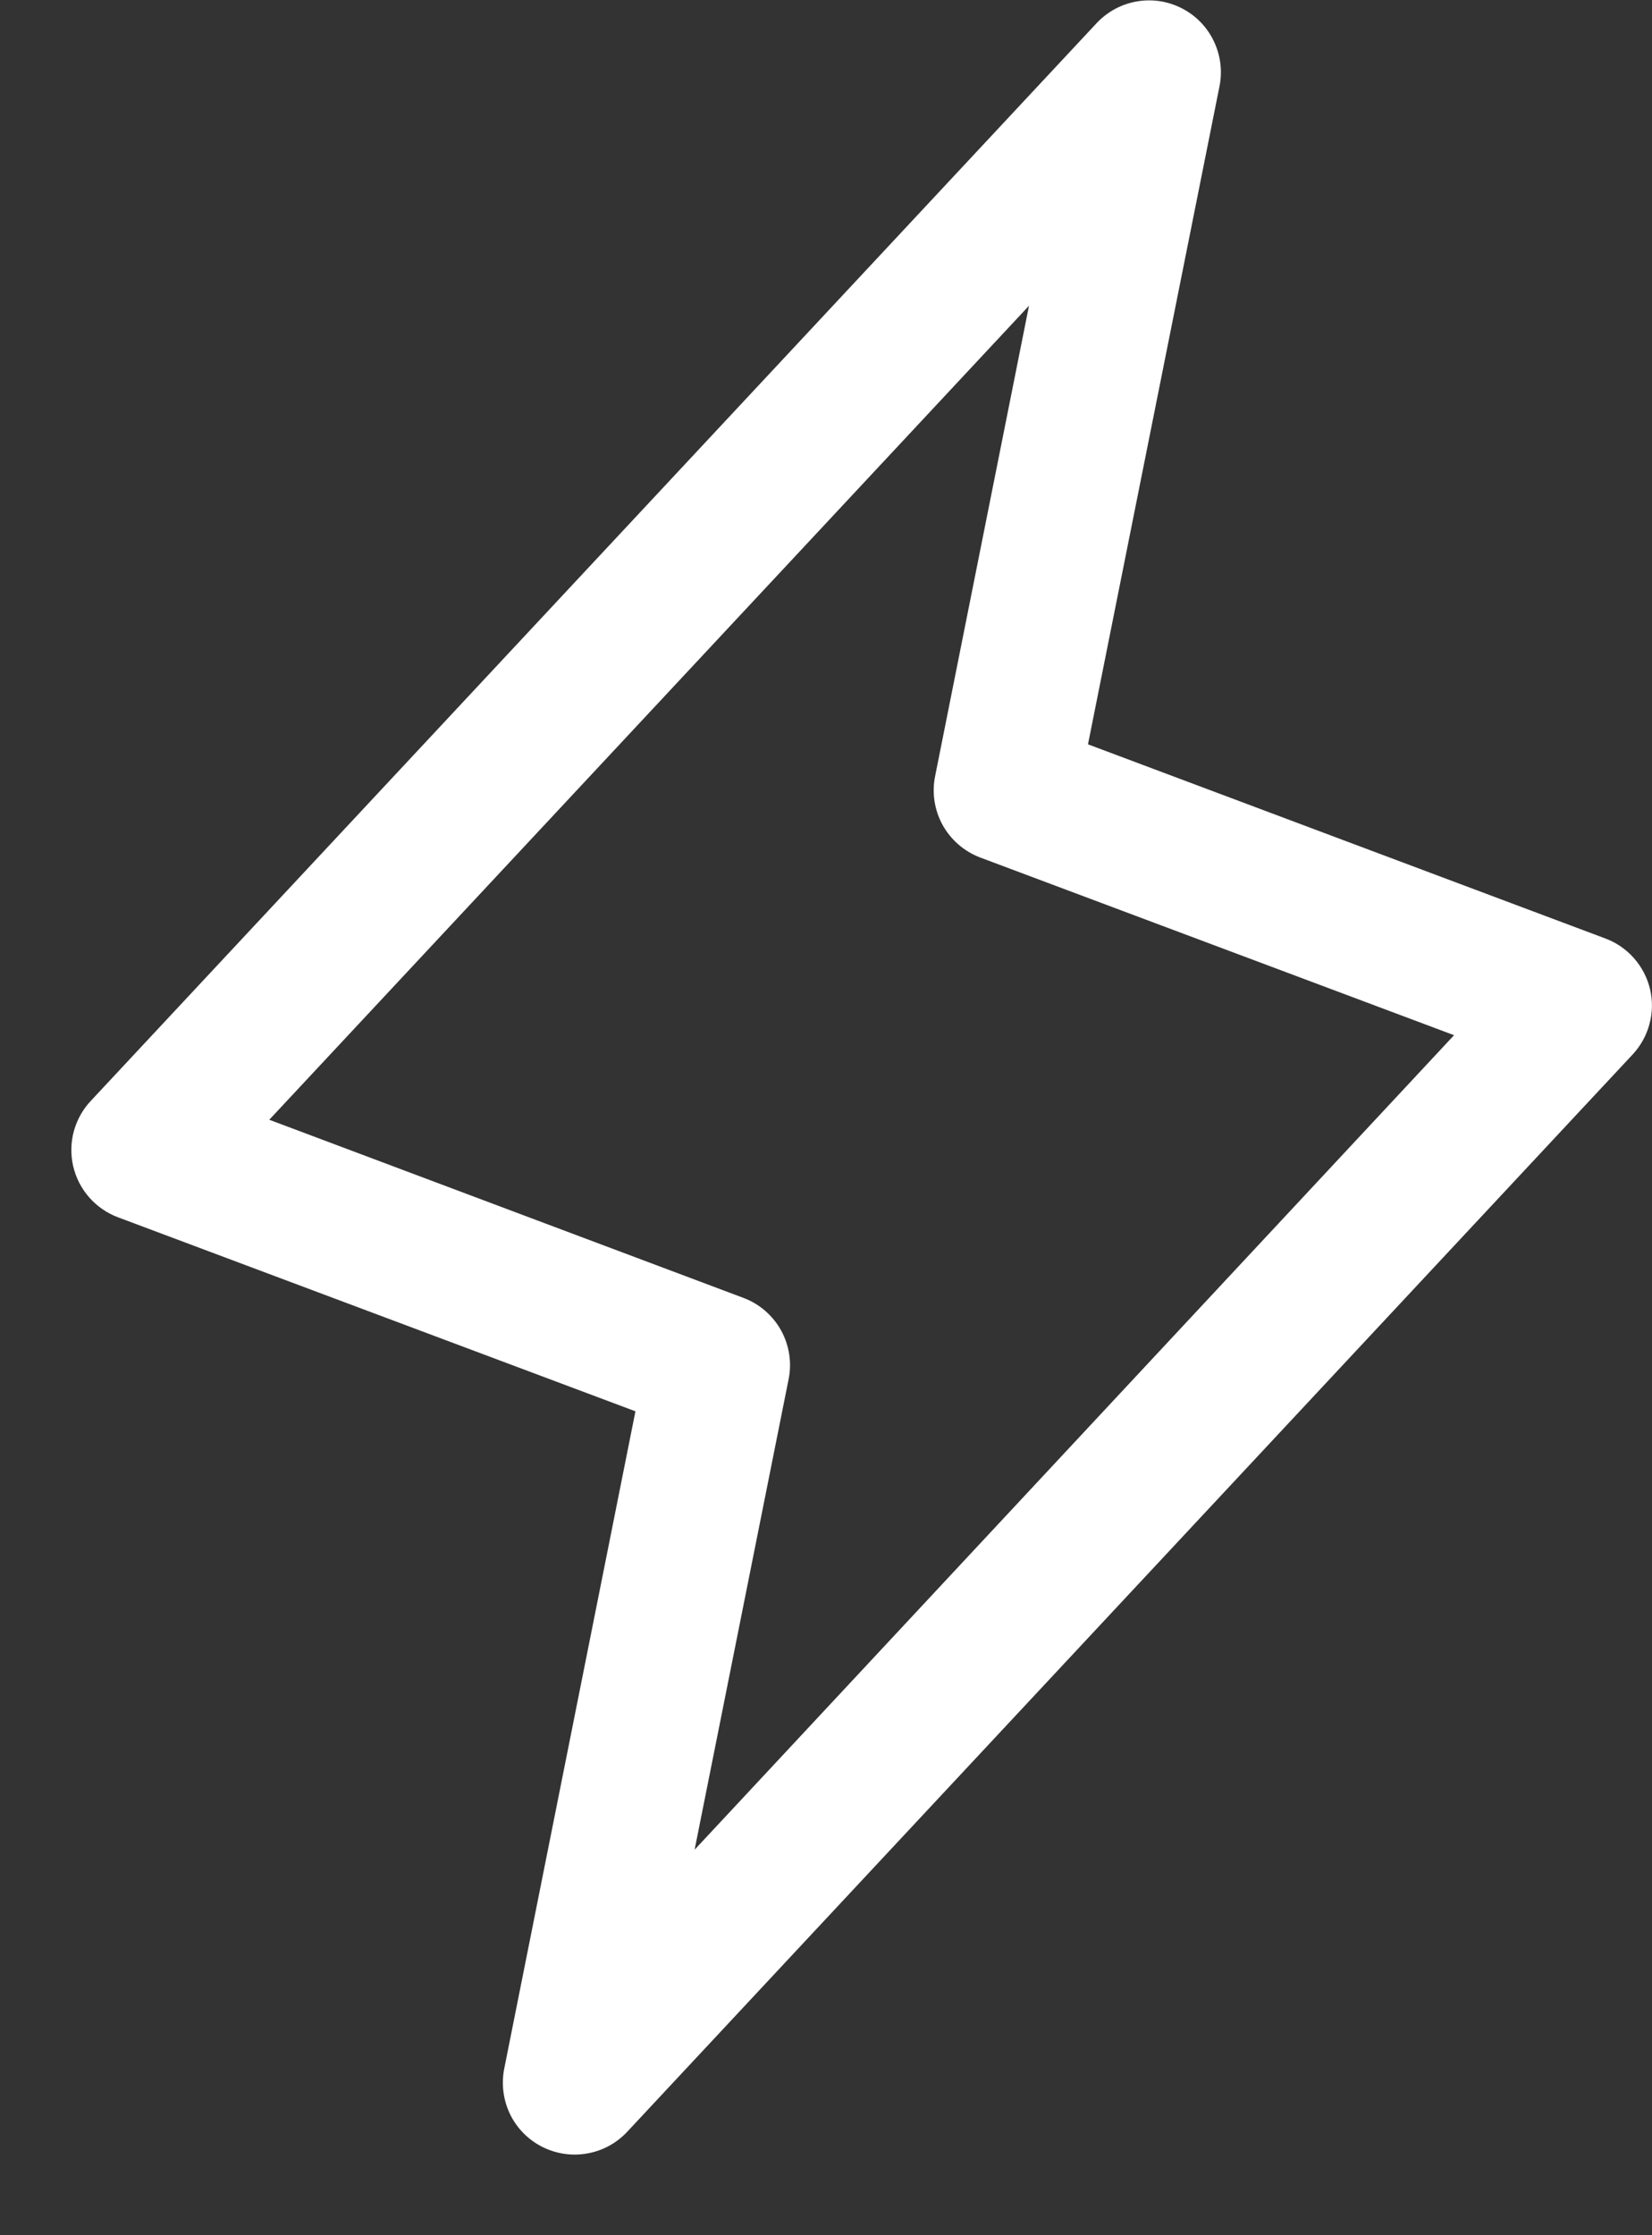 <svg width="17" height="23" viewBox="0 0 17 23" fill="none" xmlns="http://www.w3.org/2000/svg">
<rect x="0" y="0" width="17" height="23" fill="#333333" stroke="none"/>
<g clip-path="url(#clip0_2841_37)">
<path d="M16.98 10.179C16.952 10.06 16.895 9.951 16.815 9.86C16.734 9.768 16.632 9.698 16.518 9.656L11.196 7.659L12.55 0.884C12.581 0.727 12.559 0.564 12.489 0.42C12.419 0.275 12.304 0.158 12.161 0.085C12.018 0.012 11.856 -0.013 11.698 0.015C11.54 0.042 11.395 0.121 11.285 0.238L0.937 11.325C0.853 11.413 0.793 11.521 0.76 11.639C0.728 11.757 0.726 11.881 0.753 12C0.781 12.119 0.837 12.229 0.918 12.321C0.998 12.412 1.1 12.483 1.215 12.526L6.539 14.522L5.188 21.29C5.158 21.447 5.179 21.61 5.249 21.755C5.319 21.899 5.434 22.016 5.577 22.089C5.72 22.162 5.883 22.187 6.041 22.159C6.199 22.132 6.343 22.054 6.453 21.937L16.801 10.85C16.884 10.761 16.943 10.654 16.974 10.537C17.006 10.42 17.008 10.297 16.98 10.179ZM7.148 19.033L8.115 14.193C8.15 14.022 8.122 13.843 8.038 13.69C7.953 13.537 7.817 13.418 7.653 13.356L2.771 11.522L10.589 3.146L9.623 7.986C9.588 8.157 9.616 8.336 9.7 8.489C9.785 8.642 9.921 8.76 10.085 8.823L14.963 10.652L7.148 19.033Z" fill="white"/>
</g>
<defs>
<clipPath id="clip0_2841_37">
<rect width="17" height="22.174" fill="white"/>
</clipPath>
</defs>
</svg>
